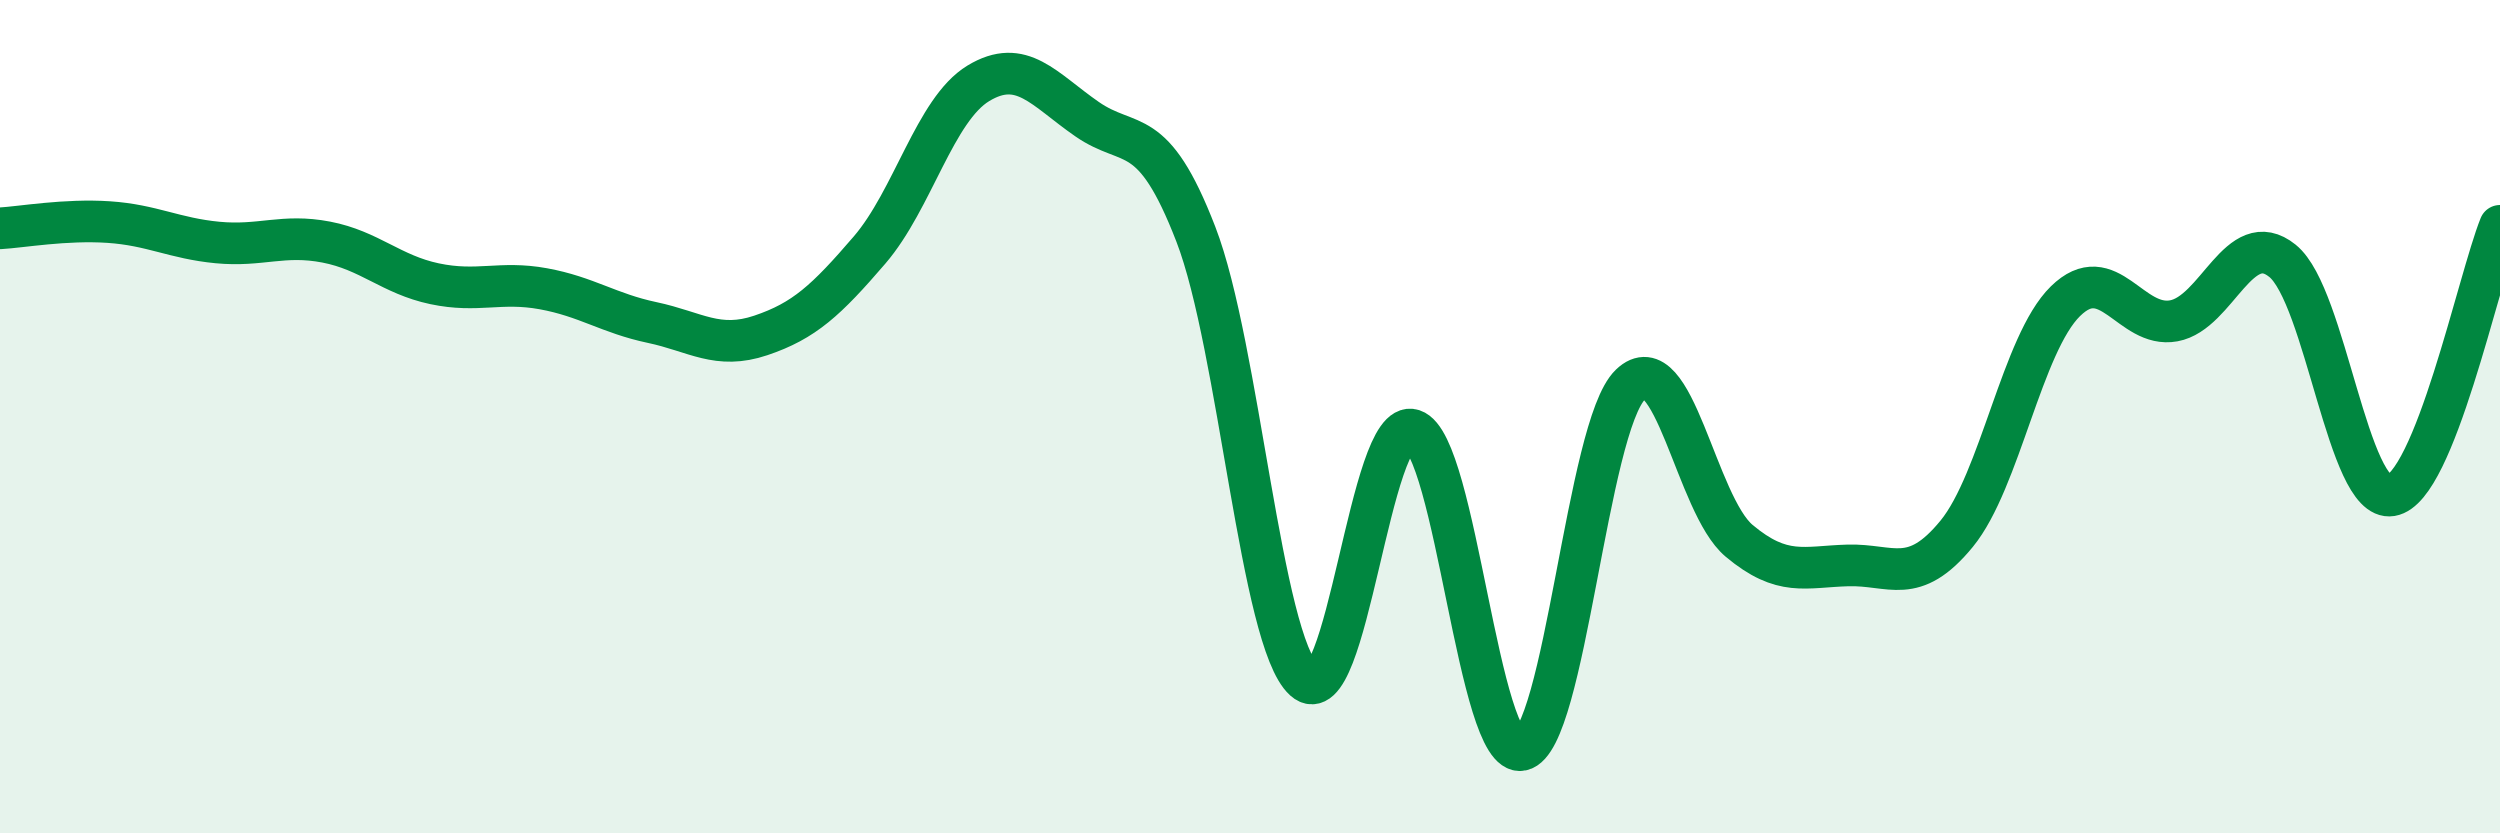 
    <svg width="60" height="20" viewBox="0 0 60 20" xmlns="http://www.w3.org/2000/svg">
      <path
        d="M 0,5.48 C 0.52,5.45 1.57,5.26 2.61,5.33 C 3.65,5.4 4.18,5.72 5.22,5.82 C 6.26,5.92 6.79,5.61 7.83,5.81 C 8.87,6.01 9.39,6.59 10.43,6.81 C 11.47,7.03 12,6.74 13.04,6.93 C 14.08,7.12 14.61,7.52 15.65,7.74 C 16.69,7.96 17.22,8.4 18.26,8.05 C 19.3,7.7 19.83,7.21 20.87,6 C 21.91,4.79 22.44,2.63 23.48,2 C 24.52,1.37 25.05,2.14 26.09,2.86 C 27.13,3.58 27.66,2.93 28.7,5.62 C 29.74,8.31 30.26,15.38 31.3,16.32 C 32.34,17.26 32.87,9.98 33.91,10.32 C 34.95,10.66 35.48,18.22 36.52,18 C 37.56,17.78 38.09,10.23 39.13,9.23 C 40.17,8.23 40.7,12.11 41.74,12.98 C 42.78,13.85 43.31,13.6 44.35,13.57 C 45.39,13.54 45.92,14.08 46.96,12.81 C 48,11.54 48.53,8.25 49.57,7.23 C 50.61,6.21 51.13,7.89 52.17,7.7 C 53.21,7.51 53.74,5.42 54.78,6.26 C 55.82,7.1 56.35,12.06 57.39,11.89 C 58.43,11.72 59.48,6.71 60,5.42L60 20L0 20Z"
        fill="#008740"
        opacity="0.1"
        stroke-linecap="round"
        stroke-linejoin="round"
      />
      <path
        d="M 0,5.48 C 0.52,5.45 1.57,5.26 2.61,5.33 C 3.65,5.4 4.18,5.72 5.22,5.82 C 6.26,5.92 6.79,5.61 7.83,5.81 C 8.87,6.01 9.39,6.59 10.43,6.81 C 11.47,7.03 12,6.74 13.04,6.93 C 14.08,7.12 14.61,7.52 15.65,7.74 C 16.69,7.96 17.22,8.4 18.26,8.05 C 19.3,7.7 19.83,7.21 20.87,6 C 21.91,4.79 22.44,2.63 23.48,2 C 24.52,1.37 25.05,2.14 26.09,2.86 C 27.13,3.58 27.66,2.93 28.7,5.62 C 29.74,8.31 30.26,15.38 31.3,16.32 C 32.34,17.26 32.87,9.98 33.91,10.32 C 34.95,10.66 35.48,18.22 36.52,18 C 37.56,17.78 38.09,10.23 39.13,9.23 C 40.17,8.23 40.7,12.11 41.74,12.98 C 42.78,13.85 43.31,13.6 44.35,13.57 C 45.39,13.54 45.92,14.08 46.96,12.81 C 48,11.54 48.53,8.25 49.57,7.23 C 50.61,6.21 51.13,7.89 52.17,7.7 C 53.21,7.51 53.74,5.42 54.78,6.26 C 55.82,7.1 56.35,12.06 57.39,11.89 C 58.43,11.72 59.48,6.71 60,5.42"
        stroke="#008740"
        stroke-width="1"
        fill="none"
        stroke-linecap="round"
        stroke-linejoin="round"
      />
    </svg>
  